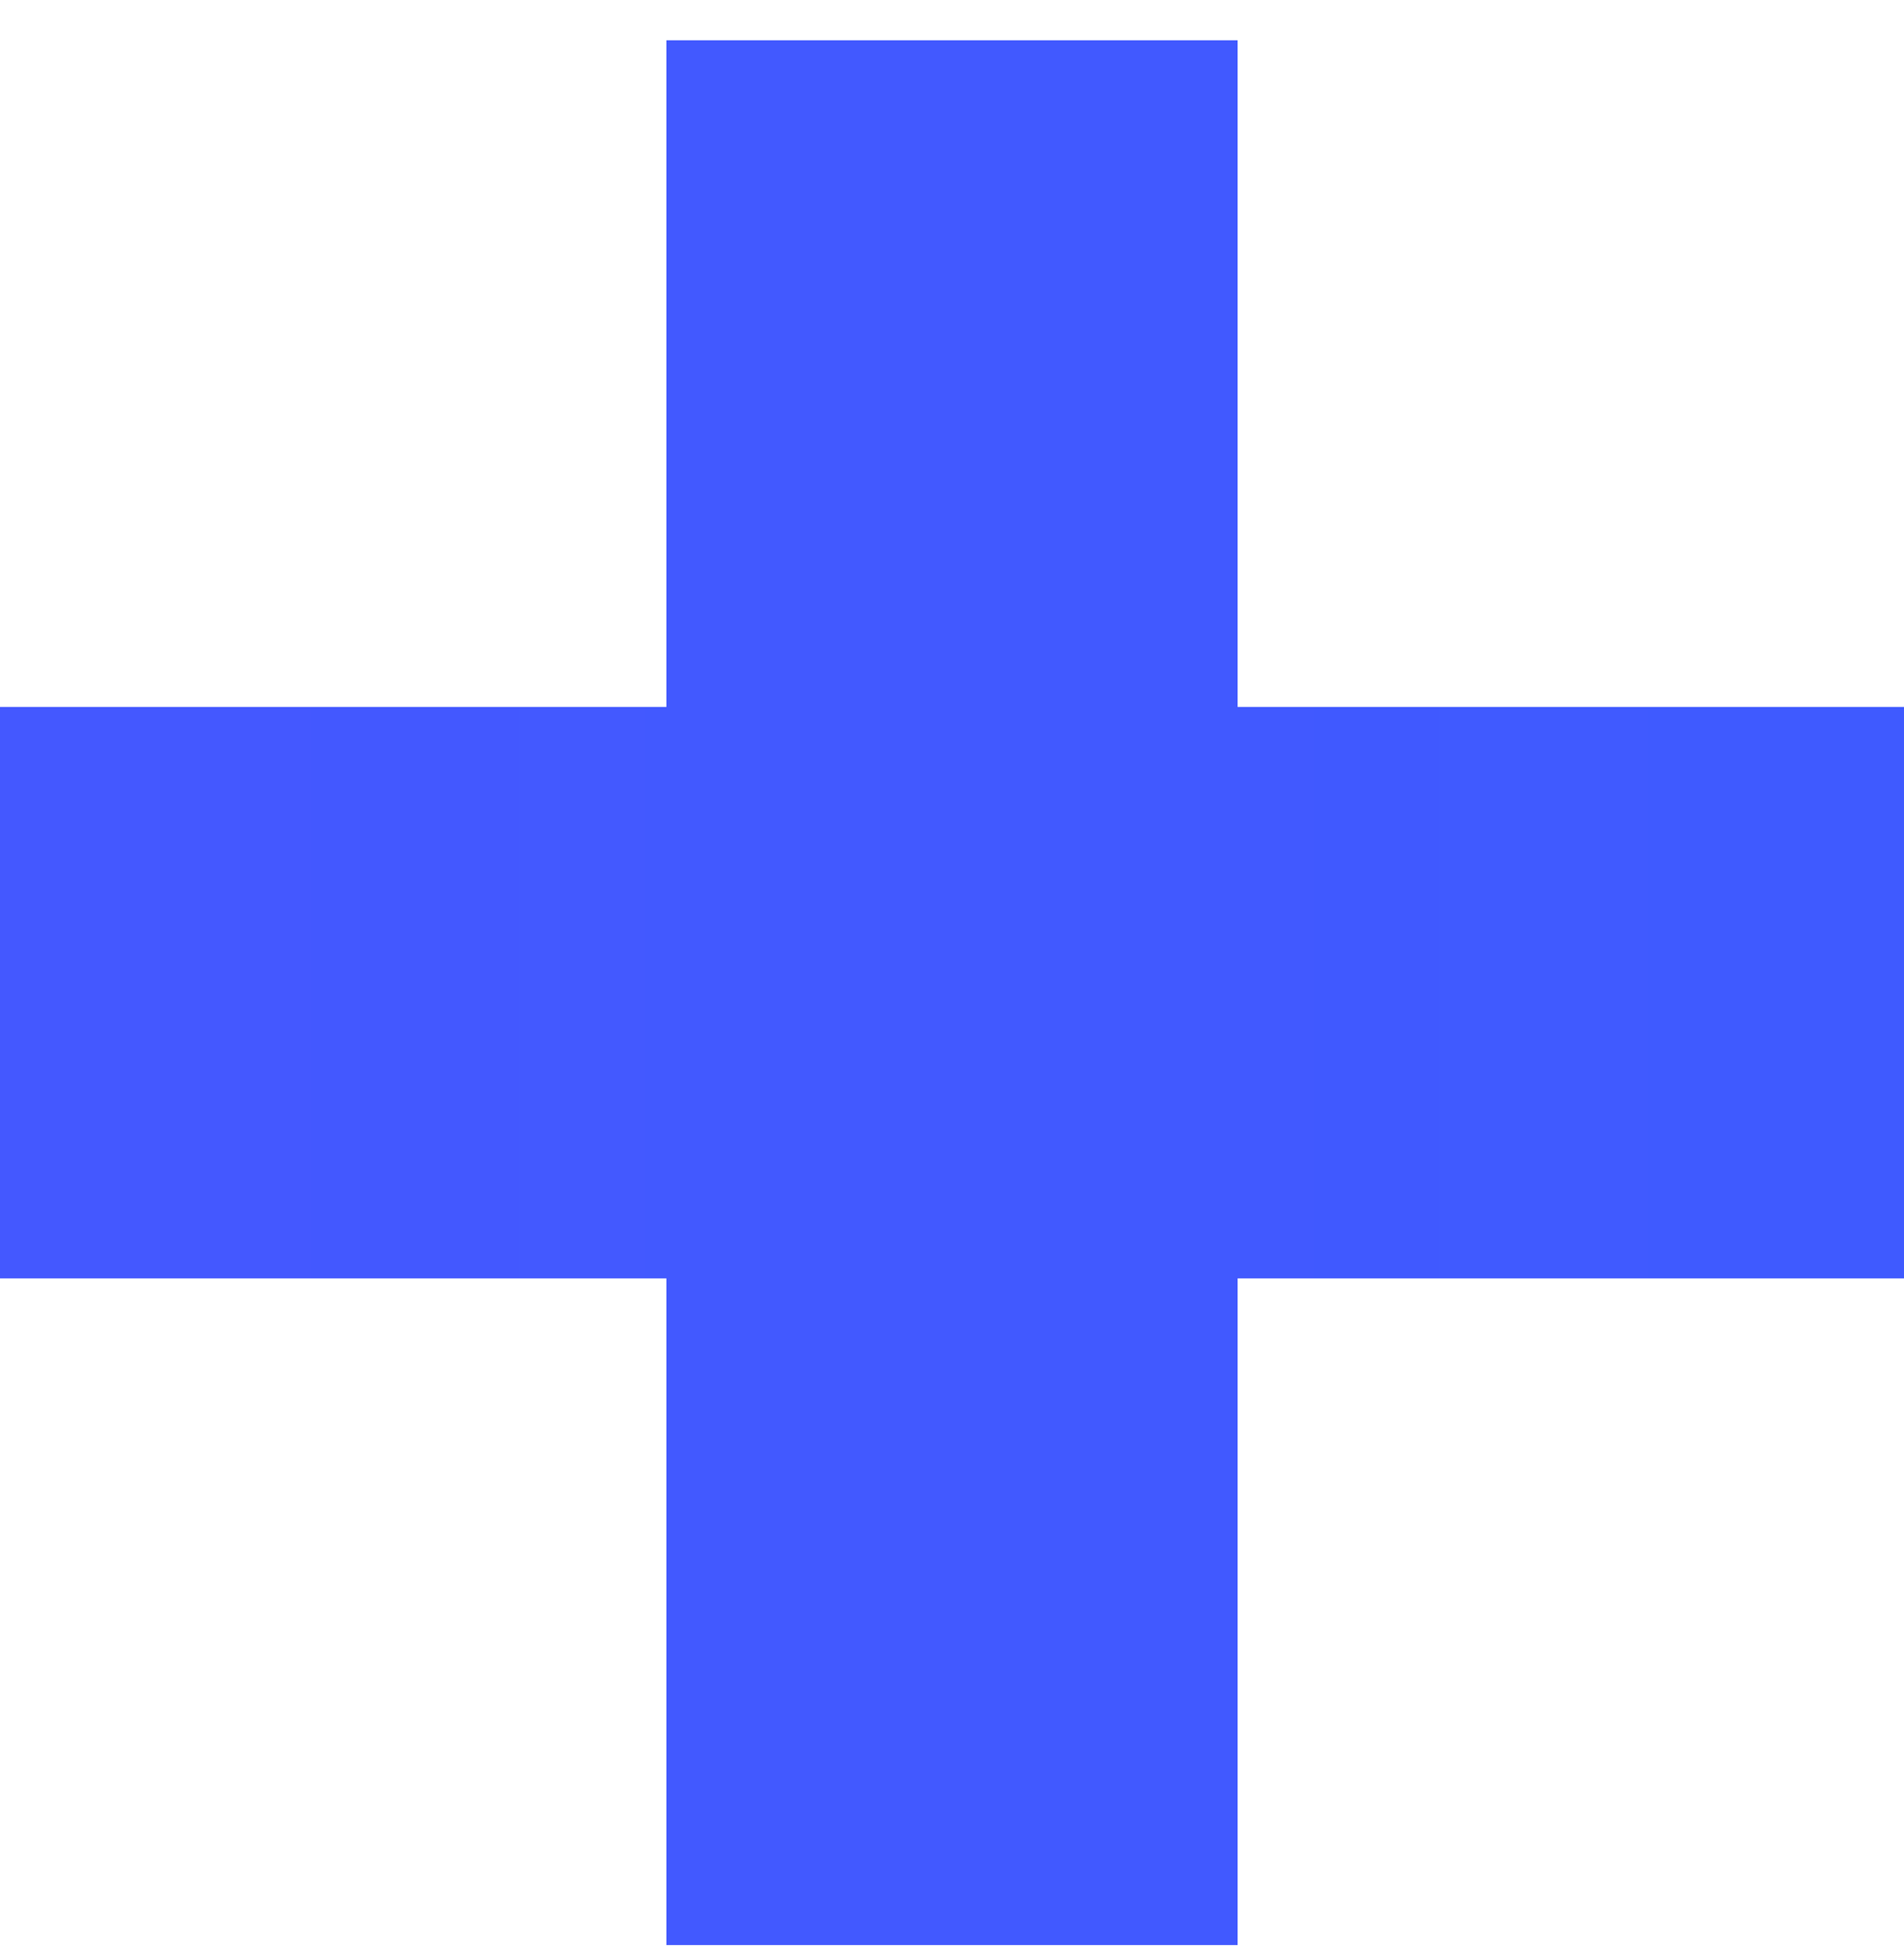 <svg width="40" height="41" viewBox="0 0 40 41" fill="none" xmlns="http://www.w3.org/2000/svg">
<path fill-rule="evenodd" clip-rule="evenodd" d="M26 0.846H14V14.846L0 14.846V26.846H14V40.846H26V26.846H40V14.846L26 14.846V0.846Z" fill="#D9D9D9"/>
<path fill-rule="evenodd" clip-rule="evenodd" d="M26 0.846H14V14.846L0 14.846V26.846H14V40.846H26V26.846H40V14.846L26 14.846V0.846Z" fill="url(#paint0_linear_4214_29279)"/>
<defs>
<linearGradient id="paint0_linear_4214_29279" x1="59.215" y1="20.882" x2="-18.068" y2="20.882" gradientUnits="userSpaceOnUse">
<stop stop-color="#3C5BFF"/>
<stop offset="1" stop-color="#4757FF"/>
</linearGradient>
</defs>
</svg>

